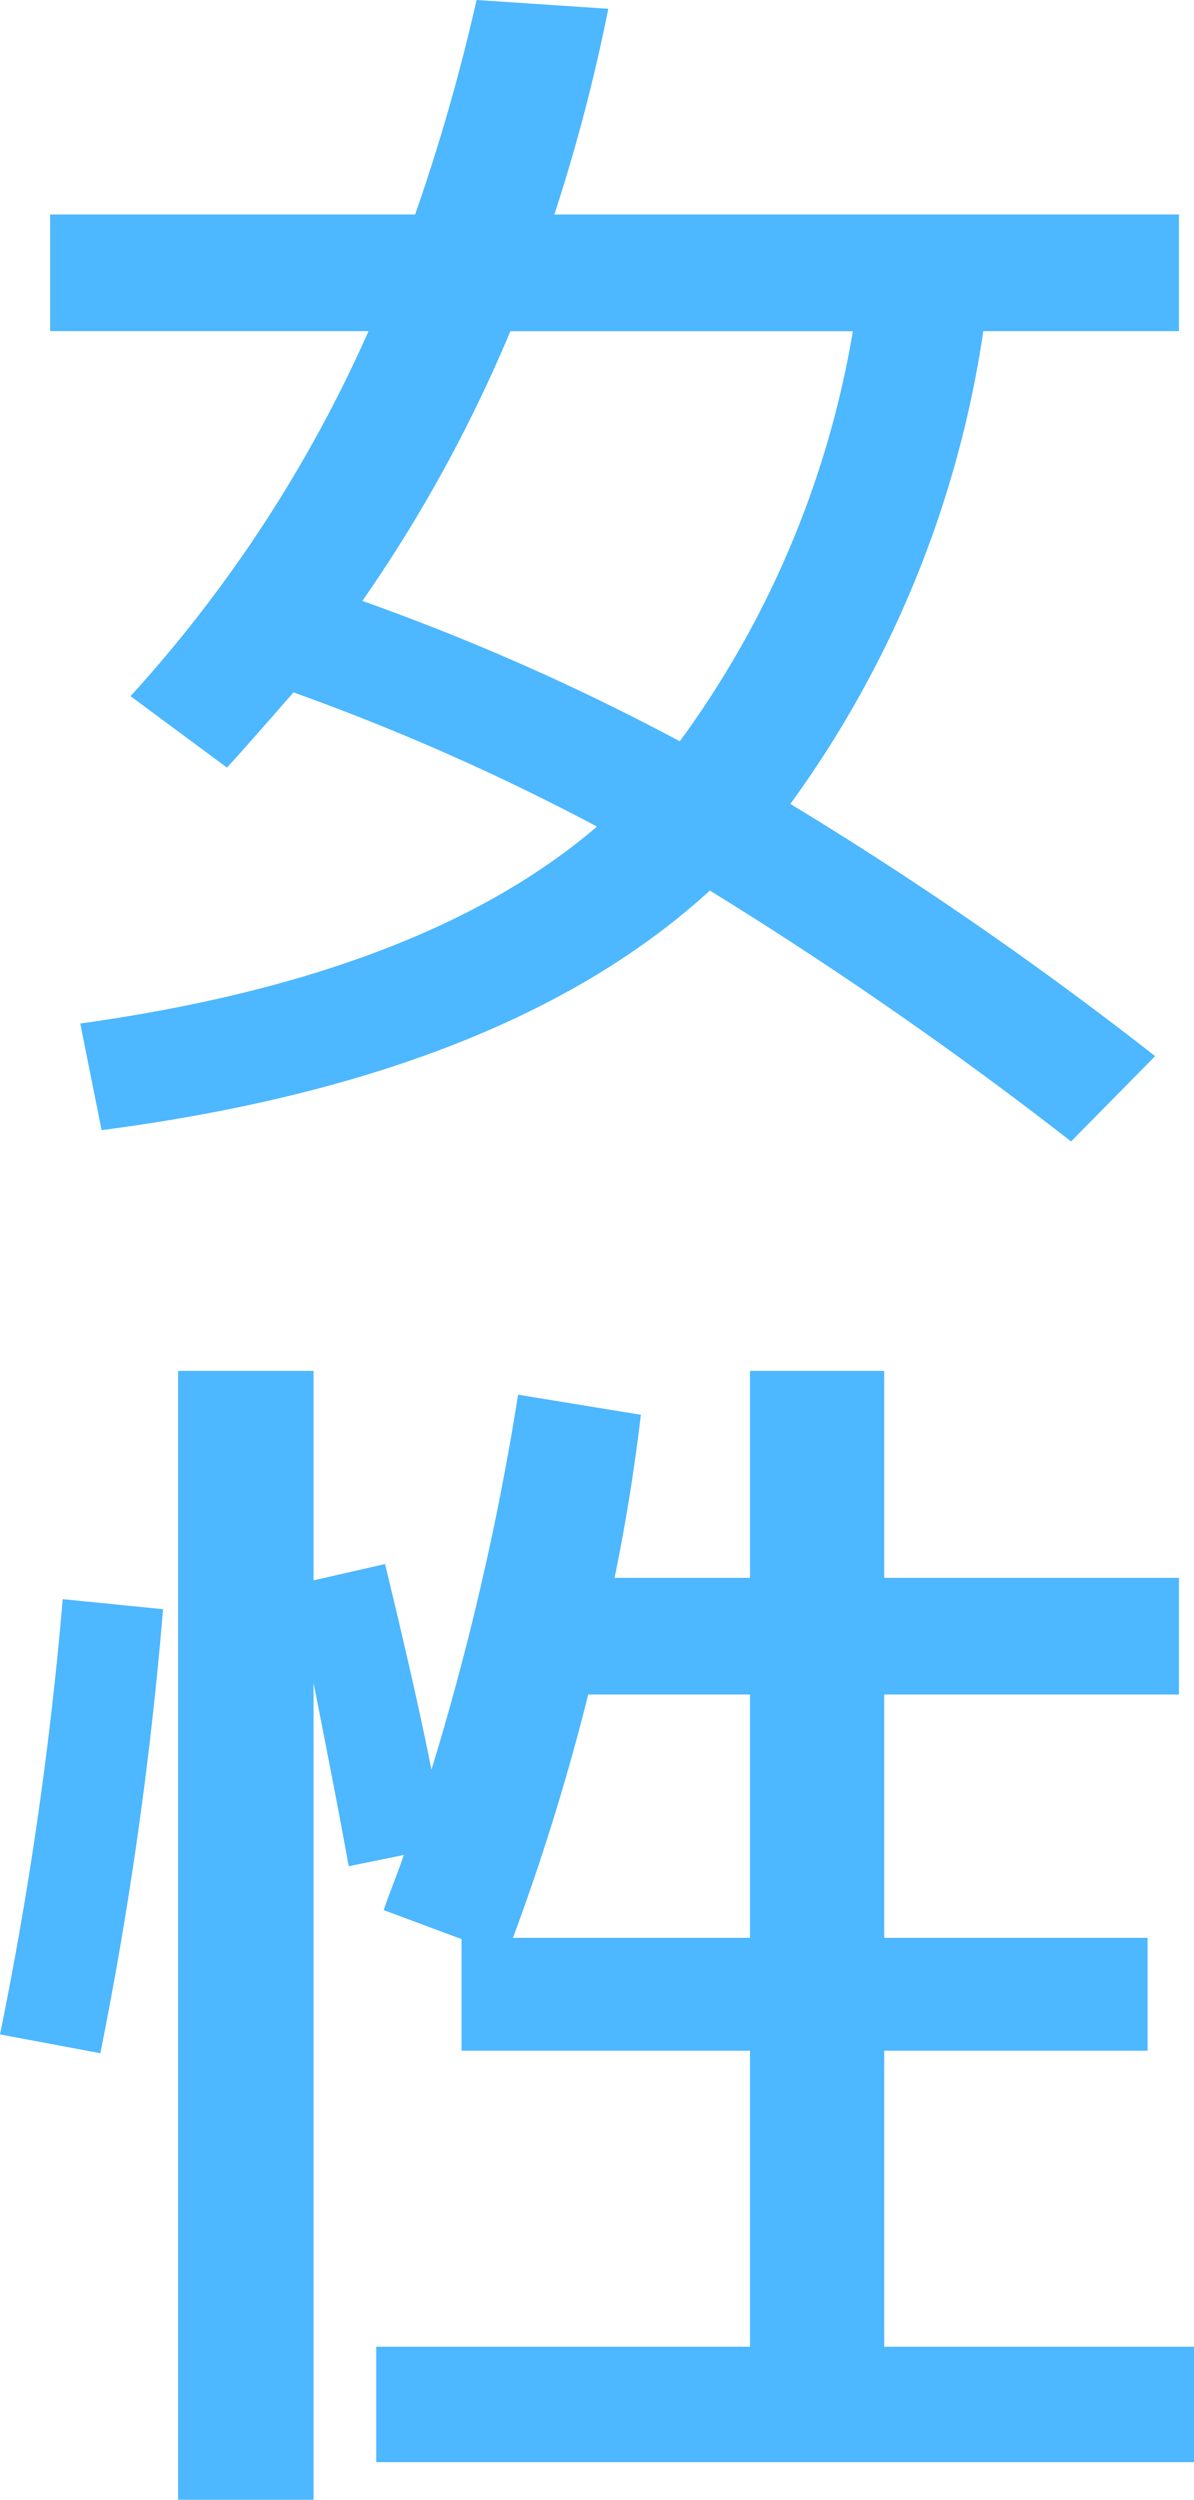 <svg xmlns="http://www.w3.org/2000/svg" width="24.752" height="51.816" viewBox="0 0 24.752 51.816">
  <path id="Path_14708" data-name="Path 14708" d="M1.352-6.11a19.969,19.969,0,0,0,3.588-8.5h-7.1a30.156,30.156,0,0,1-3.068,5.59A48.13,48.13,0,0,1,1.352-6.11ZM-2.86-21.476l2.73.182A37.2,37.2,0,0,1-1.248-17.03H11.7v2.418H7.644a22.112,22.112,0,0,1-4,9.8A77.362,77.362,0,0,1,11.206.416L9.464,2.184a83.634,83.634,0,0,0-7.488-5.2Q-2.262.858-10.634,1.95l-.442-2.21q7.1-.988,10.712-4.082A47.524,47.524,0,0,0-6.656-7.124Q-7.54-6.11-8.034-5.564l-2-1.482A28.2,28.2,0,0,0-5.1-14.612h-6.6V-17.03h7.566A40.909,40.909,0,0,0-2.86-21.476Zm.754,40.168H2.808V13.648H-.546A47.925,47.925,0,0,1-2.106,18.692Zm-8.554,2.392-2.08-.39a77.975,77.975,0,0,0,1.3-9.022l2.08.208A80.56,80.56,0,0,1-10.66,21.084ZM5.59,27.168h6.422V29.56H-4.94V27.168H2.808V21.032h-5.98V18.718l-1.612-.6q.026-.1.182-.507t.234-.637l-1.144.234q-.182-1.04-.728-3.8V30.34H-9.048V6.94H-6.24v4.342l1.482-.338q.65,2.678.962,4.264A56.777,56.777,0,0,0-2,7.434L.546,7.85Q.338,9.592,0,11.23H2.808V6.94H5.59v4.29H11.7v2.418H5.59v5.044h5.46v2.34H5.59Z" transform="translate(12.74 21.476)" fill="#4db7ff"/>
</svg>
